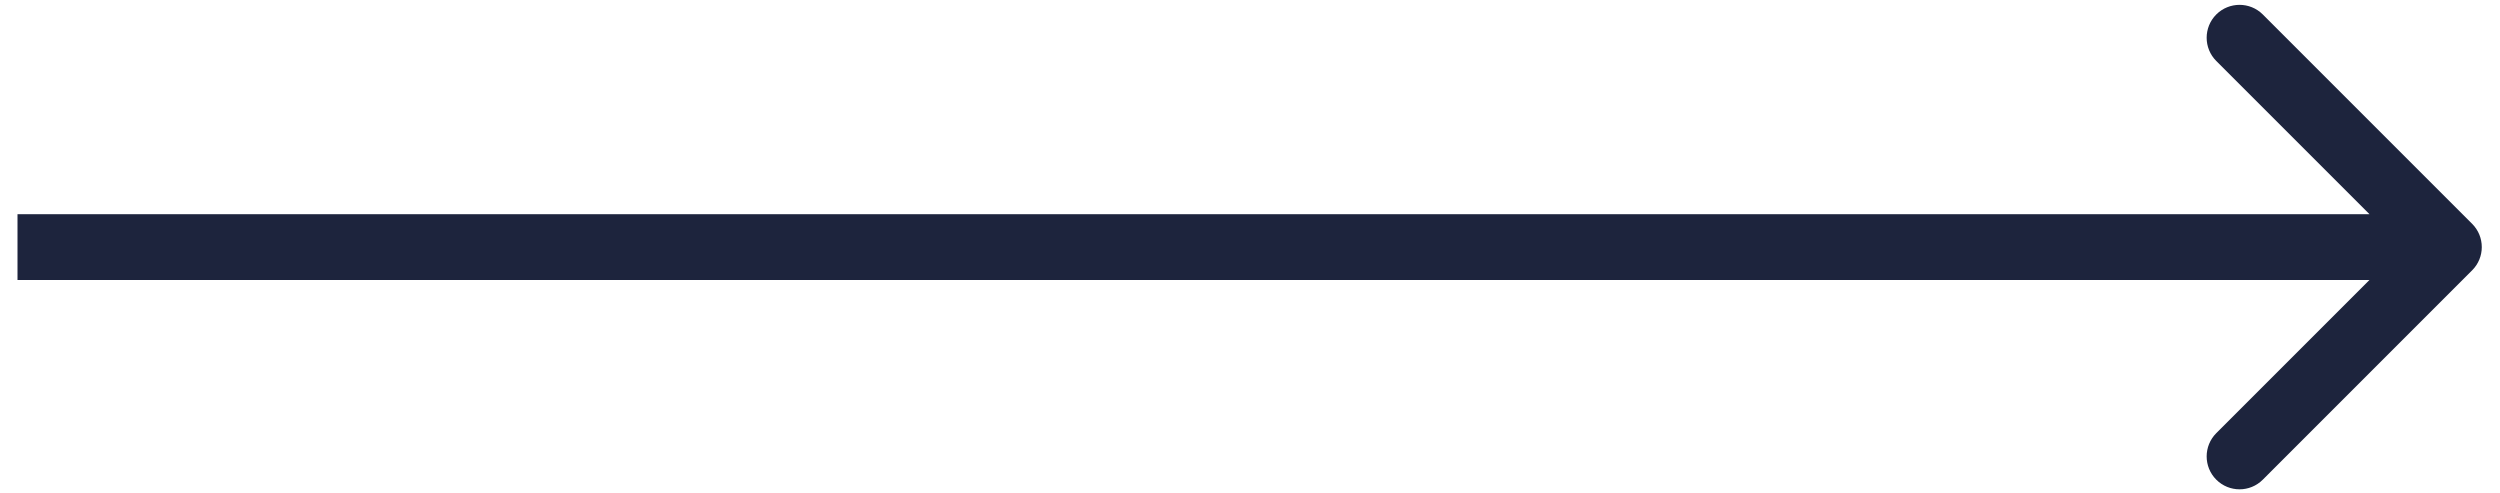 <svg xmlns="http://www.w3.org/2000/svg" width="76" height="15" viewBox="0 0 76 15" fill="none"><path d="M75.153 8.218C75.544 7.828 75.544 7.195 75.153 6.804L68.789 0.44C68.399 0.05 67.766 0.05 67.375 0.44C66.985 0.831 66.985 1.464 67.375 1.854L73.032 7.511L67.375 13.168C66.985 13.559 66.985 14.192 67.375 14.582C67.766 14.973 68.399 14.973 68.789 14.582L75.153 8.218ZM0.532 8.511H74.446V6.511H0.532V8.511Z" fill="#1D243D"></path></svg>